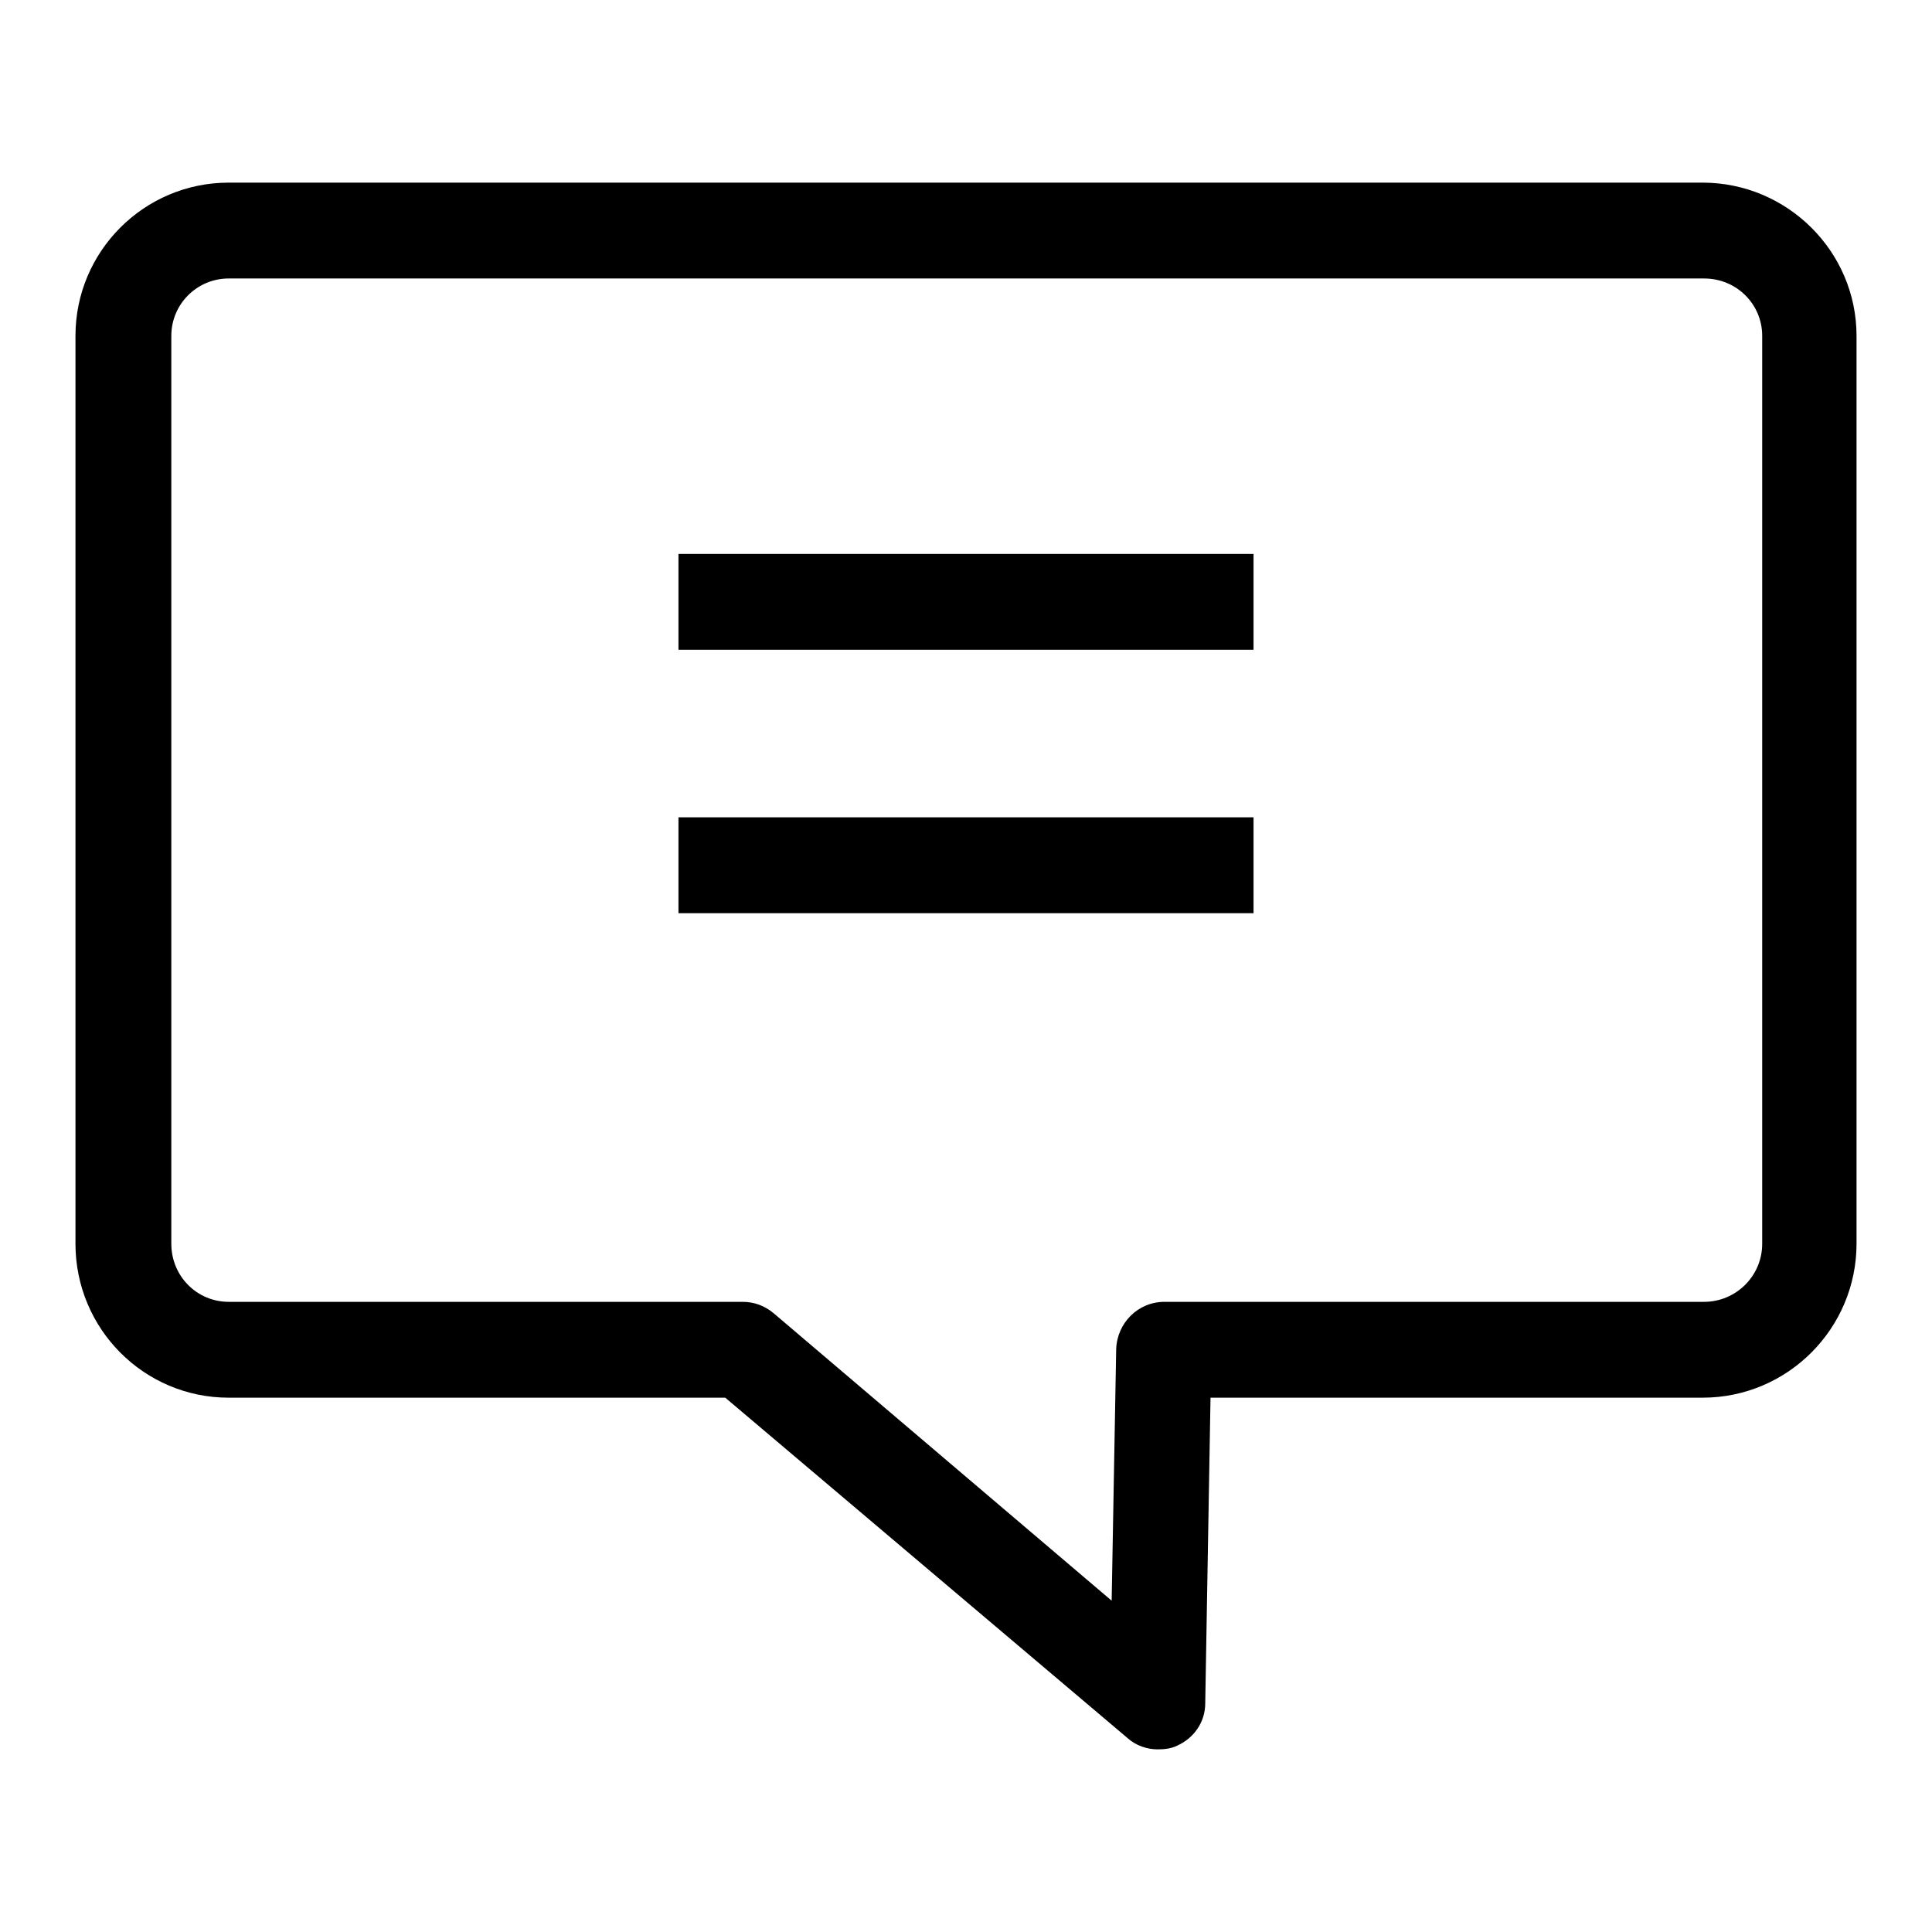 <?xml version="1.0" encoding="utf-8"?>
<!-- Svg Vector Icons : http://www.onlinewebfonts.com/icon -->
<!DOCTYPE svg PUBLIC "-//W3C//DTD SVG 1.1//EN" "http://www.w3.org/Graphics/SVG/1.1/DTD/svg11.dtd">
<svg version="1.1" xmlns="http://www.w3.org/2000/svg" xmlns:xlink="http://www.w3.org/1999/xlink" x="0px" y="0px" viewBox="0 0 256 256" enable-background="new 0 0 256 256" xml:space="preserve">
<g><g><path fill="#000000" d="M153.4,231.8c-1.4,0-2.9-0.5-4-1.5l-53.3-45.1H30.3c-11.2,0-20.3-9.1-20.3-20.4V44.5c0-11.2,9.1-20.3,20.3-20.3h195.3c11.2,0,20.4,9.1,20.4,20.3v120.3c0,11.2-9.1,20.4-20.4,20.4h-65.2l-0.7,40.5c0,2.5-1.5,4.6-3.7,5.6C155.2,231.7,154.3,231.8,153.4,231.8L153.4,231.8z M30.3,36.9c-4.2,0-7.6,3.4-7.6,7.6v120.3c0,4.3,3.4,7.7,7.6,7.7h68.1c1.5,0,2.9,0.5,4.1,1.5l44.8,38.1l0.6-33.3c0.1-3.5,2.9-6.3,6.4-6.3h71.5c4.2,0,7.7-3.4,7.7-7.7V44.5c0-4.2-3.4-7.6-7.7-7.6H30.3L30.3,36.9z M89.9,73.4h76.2v12.7H89.9V73.4L89.9,73.4z M89.9,108.3h76.2V121H89.9V108.3L89.9,108.3z"/></g></g>
</svg>